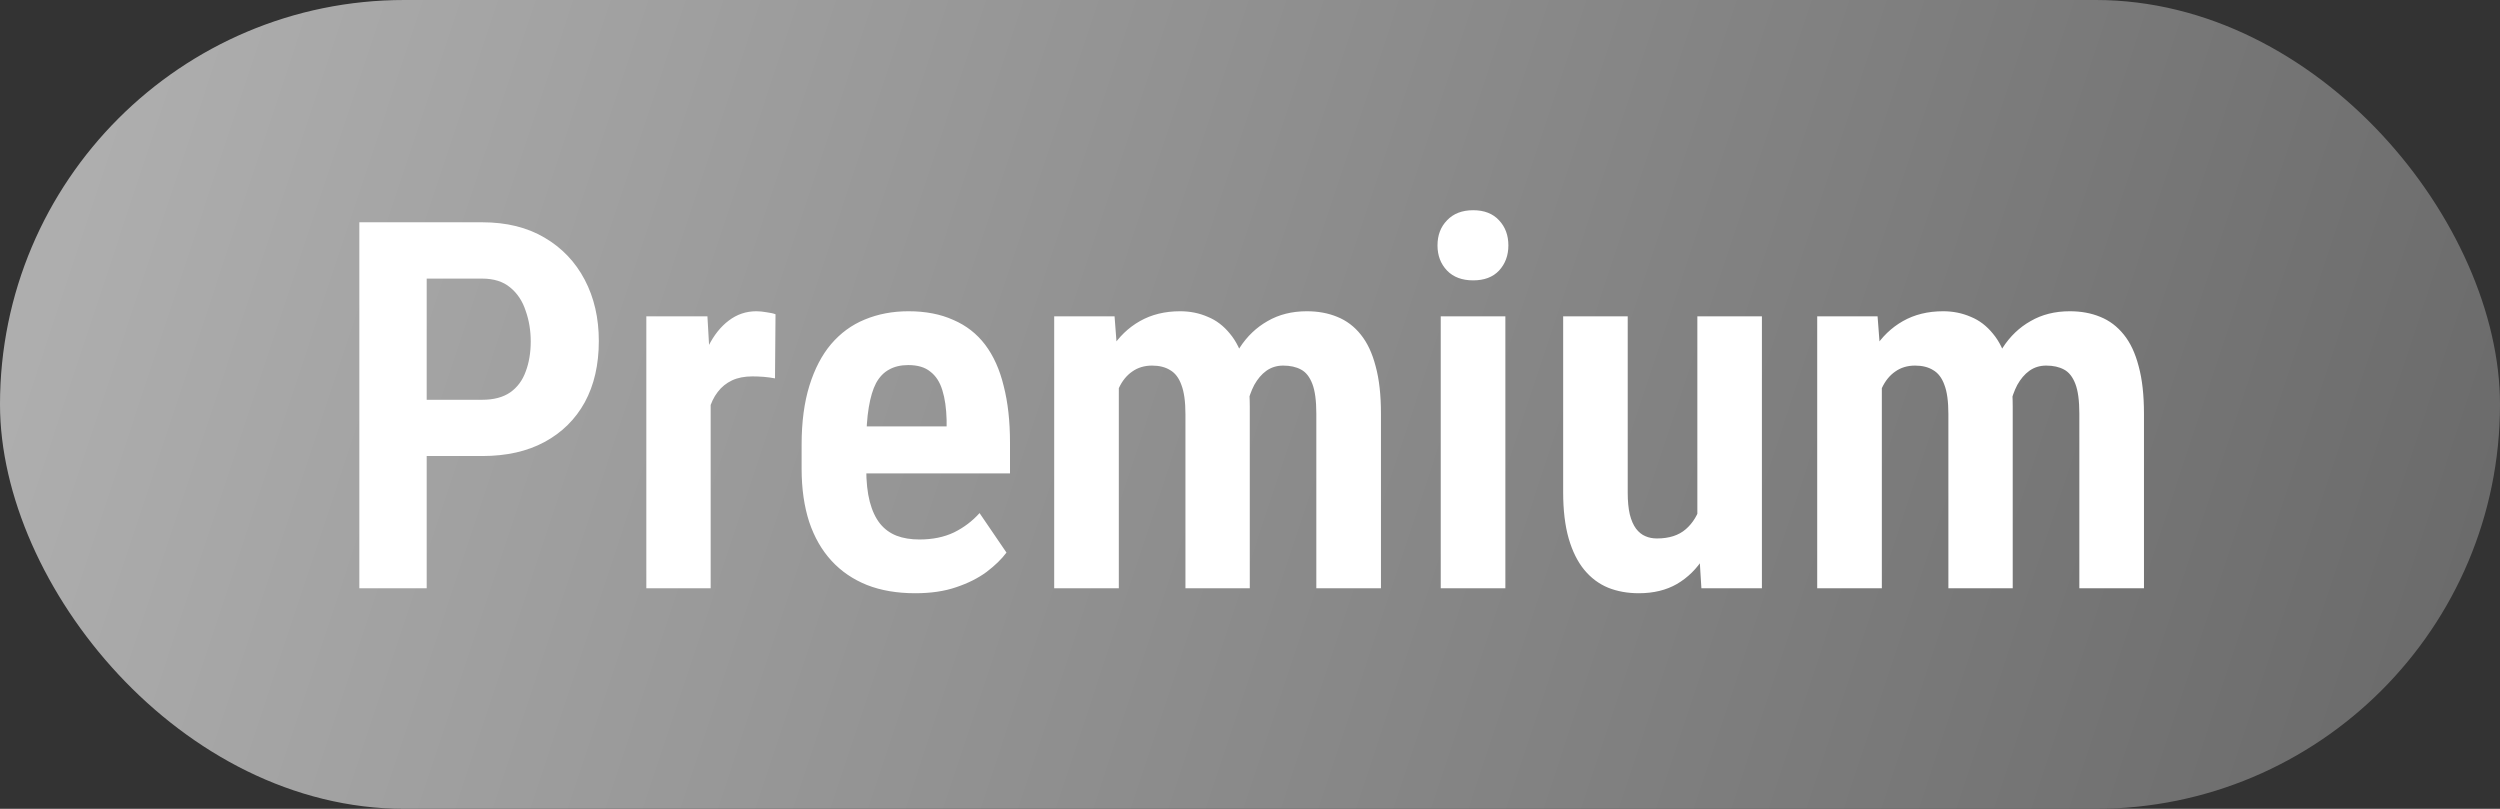 <svg width="34" height="11" viewBox="0 0 34 11" fill="none" xmlns="http://www.w3.org/2000/svg">
<rect x="0" y="0" width="34" height="11" fill="#333333" stroke="none"/>
<rect width="34" height="11" rx="5.5" fill="url(#paint0_linear_56_1096)"/>
<path d="M6.558 6.202H5.522V5.437H6.558C6.715 5.437 6.842 5.403 6.938 5.337C7.035 5.269 7.106 5.174 7.149 5.054C7.195 4.933 7.218 4.796 7.218 4.644C7.218 4.495 7.195 4.356 7.149 4.227C7.106 4.094 7.035 3.988 6.938 3.909C6.842 3.829 6.715 3.789 6.558 3.789H5.803V8H4.887V3.023H6.558C6.889 3.023 7.171 3.093 7.406 3.232C7.643 3.371 7.825 3.562 7.953 3.806C8.08 4.048 8.144 4.325 8.144 4.637C8.144 4.96 8.08 5.238 7.953 5.471C7.825 5.703 7.643 5.883 7.406 6.011C7.171 6.138 6.889 6.202 6.558 6.202ZM9.665 5.071V8H8.79V4.302H9.621L9.665 5.071ZM10.547 4.274L10.54 5.146C10.495 5.137 10.443 5.13 10.386 5.125C10.332 5.121 10.28 5.119 10.232 5.119C10.125 5.119 10.033 5.137 9.956 5.173C9.878 5.21 9.813 5.262 9.761 5.331C9.708 5.399 9.668 5.483 9.641 5.583C9.614 5.681 9.597 5.793 9.59 5.918L9.412 5.888C9.412 5.651 9.43 5.432 9.467 5.231C9.506 5.031 9.561 4.857 9.634 4.708C9.709 4.558 9.802 4.442 9.911 4.36C10.021 4.276 10.146 4.233 10.287 4.233C10.33 4.233 10.377 4.238 10.427 4.247C10.48 4.254 10.52 4.263 10.547 4.274ZM12.447 8.068C12.201 8.068 11.982 8.031 11.791 7.956C11.602 7.88 11.441 7.771 11.309 7.627C11.177 7.484 11.075 7.307 11.005 7.098C10.937 6.888 10.902 6.648 10.902 6.376V6.045C10.902 5.737 10.938 5.471 11.008 5.245C11.079 5.017 11.177 4.829 11.302 4.681C11.43 4.531 11.582 4.419 11.76 4.346C11.94 4.271 12.139 4.233 12.355 4.233C12.587 4.233 12.79 4.272 12.963 4.35C13.139 4.425 13.284 4.538 13.398 4.688C13.511 4.838 13.596 5.025 13.65 5.249C13.707 5.47 13.736 5.726 13.736 6.018V6.438H11.295V5.799H12.874V5.713C12.87 5.554 12.851 5.418 12.816 5.307C12.782 5.195 12.727 5.111 12.652 5.054C12.579 4.994 12.479 4.965 12.352 4.965C12.251 4.965 12.165 4.985 12.092 5.026C12.019 5.065 11.96 5.127 11.914 5.211C11.871 5.293 11.838 5.403 11.815 5.542C11.792 5.679 11.781 5.847 11.781 6.045V6.376C11.781 6.552 11.797 6.701 11.829 6.824C11.861 6.945 11.907 7.044 11.969 7.122C12.03 7.197 12.105 7.251 12.194 7.286C12.283 7.32 12.387 7.337 12.505 7.337C12.683 7.337 12.839 7.305 12.974 7.241C13.108 7.175 13.224 7.087 13.322 6.978L13.688 7.515C13.622 7.604 13.532 7.691 13.418 7.778C13.304 7.862 13.166 7.932 13.004 7.986C12.845 8.041 12.659 8.068 12.447 8.068ZM15.216 5.061V8H14.337V4.302H15.158L15.216 5.061ZM15.082 6.021L14.812 6.024C14.81 5.767 14.834 5.529 14.884 5.31C14.934 5.091 15.011 4.902 15.113 4.743C15.216 4.581 15.346 4.456 15.503 4.367C15.66 4.278 15.842 4.233 16.05 4.233C16.184 4.233 16.31 4.258 16.426 4.309C16.542 4.356 16.642 4.433 16.727 4.538C16.813 4.64 16.879 4.775 16.925 4.941C16.973 5.105 16.997 5.302 16.997 5.532V8H16.122V5.631C16.122 5.46 16.103 5.328 16.067 5.235C16.033 5.139 15.981 5.072 15.913 5.033C15.847 4.992 15.765 4.972 15.667 4.972C15.565 4.972 15.474 4.999 15.397 5.054C15.322 5.106 15.261 5.181 15.216 5.279C15.17 5.375 15.136 5.487 15.113 5.614C15.091 5.74 15.08 5.875 15.082 6.021ZM16.928 5.867L16.569 5.932C16.565 5.697 16.586 5.478 16.634 5.272C16.684 5.065 16.76 4.884 16.86 4.729C16.96 4.574 17.087 4.453 17.239 4.367C17.392 4.278 17.57 4.233 17.773 4.233C17.925 4.233 18.063 4.258 18.186 4.309C18.311 4.359 18.419 4.44 18.507 4.551C18.596 4.661 18.663 4.804 18.709 4.982C18.757 5.157 18.781 5.372 18.781 5.625V8H17.902V5.625C17.902 5.449 17.884 5.315 17.848 5.221C17.811 5.125 17.76 5.061 17.694 5.026C17.628 4.99 17.547 4.972 17.451 4.972C17.365 4.972 17.288 4.996 17.222 5.043C17.158 5.089 17.104 5.153 17.058 5.235C17.015 5.317 16.982 5.411 16.959 5.519C16.939 5.626 16.928 5.742 16.928 5.867ZM20.473 4.302V8H19.594V4.302H20.473ZM19.55 3.338C19.55 3.199 19.593 3.085 19.68 2.996C19.766 2.905 19.885 2.859 20.035 2.859C20.186 2.859 20.303 2.905 20.387 2.996C20.471 3.085 20.514 3.199 20.514 3.338C20.514 3.475 20.471 3.589 20.387 3.68C20.303 3.769 20.186 3.813 20.035 3.813C19.885 3.813 19.766 3.769 19.68 3.68C19.593 3.589 19.55 3.475 19.55 3.338ZM23.084 7.118V4.302H23.962V8H23.139L23.084 7.118ZM23.197 6.353L23.453 6.346C23.453 6.594 23.43 6.823 23.385 7.033C23.339 7.242 23.269 7.425 23.173 7.58C23.077 7.735 22.955 7.855 22.807 7.942C22.661 8.026 22.488 8.068 22.288 8.068C22.135 8.068 21.996 8.043 21.871 7.993C21.745 7.941 21.637 7.86 21.546 7.75C21.455 7.639 21.384 7.496 21.334 7.323C21.284 7.148 21.259 6.938 21.259 6.694V4.302H22.137V6.701C22.137 6.815 22.146 6.913 22.165 6.995C22.185 7.075 22.213 7.14 22.25 7.19C22.287 7.238 22.329 7.272 22.377 7.292C22.424 7.313 22.477 7.323 22.534 7.323C22.7 7.323 22.831 7.281 22.927 7.197C23.025 7.112 23.094 6.997 23.135 6.852C23.176 6.703 23.197 6.537 23.197 6.353ZM25.593 5.061V8H24.714V4.302H25.535L25.593 5.061ZM25.459 6.021L25.189 6.024C25.187 5.767 25.211 5.529 25.261 5.31C25.311 5.091 25.388 4.902 25.49 4.743C25.593 4.581 25.723 4.456 25.88 4.367C26.037 4.278 26.219 4.233 26.427 4.233C26.561 4.233 26.686 4.258 26.803 4.309C26.919 4.356 27.019 4.433 27.104 4.538C27.19 4.64 27.256 4.775 27.302 4.941C27.35 5.105 27.373 5.302 27.373 5.532V8H26.498V5.631C26.498 5.46 26.48 5.328 26.444 5.235C26.41 5.139 26.358 5.072 26.29 5.033C26.224 4.992 26.142 4.972 26.044 4.972C25.941 4.972 25.851 4.999 25.774 5.054C25.699 5.106 25.638 5.181 25.593 5.279C25.547 5.375 25.513 5.487 25.49 5.614C25.467 5.74 25.457 5.875 25.459 6.021ZM27.305 5.867L26.946 5.932C26.942 5.697 26.963 5.478 27.011 5.272C27.061 5.065 27.137 4.884 27.237 4.729C27.337 4.574 27.463 4.453 27.616 4.367C27.769 4.278 27.947 4.233 28.149 4.233C28.302 4.233 28.44 4.258 28.563 4.309C28.688 4.359 28.795 4.44 28.884 4.551C28.973 4.661 29.04 4.804 29.086 4.982C29.134 5.157 29.158 5.372 29.158 5.625V8H28.279V5.625C28.279 5.449 28.261 5.315 28.225 5.221C28.188 5.125 28.137 5.061 28.071 5.026C28.005 4.99 27.924 4.972 27.828 4.972C27.741 4.972 27.665 4.996 27.599 5.043C27.535 5.089 27.481 5.153 27.435 5.235C27.392 5.317 27.359 5.411 27.336 5.519C27.315 5.626 27.305 5.742 27.305 5.867Z" fill="white"/>
<defs>
<linearGradient id="paint0_linear_56_1096" x1="1.932" y1="-2.75333e-07" x2="34.108" y2="10.675" gradientUnits="userSpaceOnUse">
<stop stop-color="#AEAEAE"/>
<stop offset="1" stop-color="#686868"/>
</linearGradient>
</defs>
</svg>
